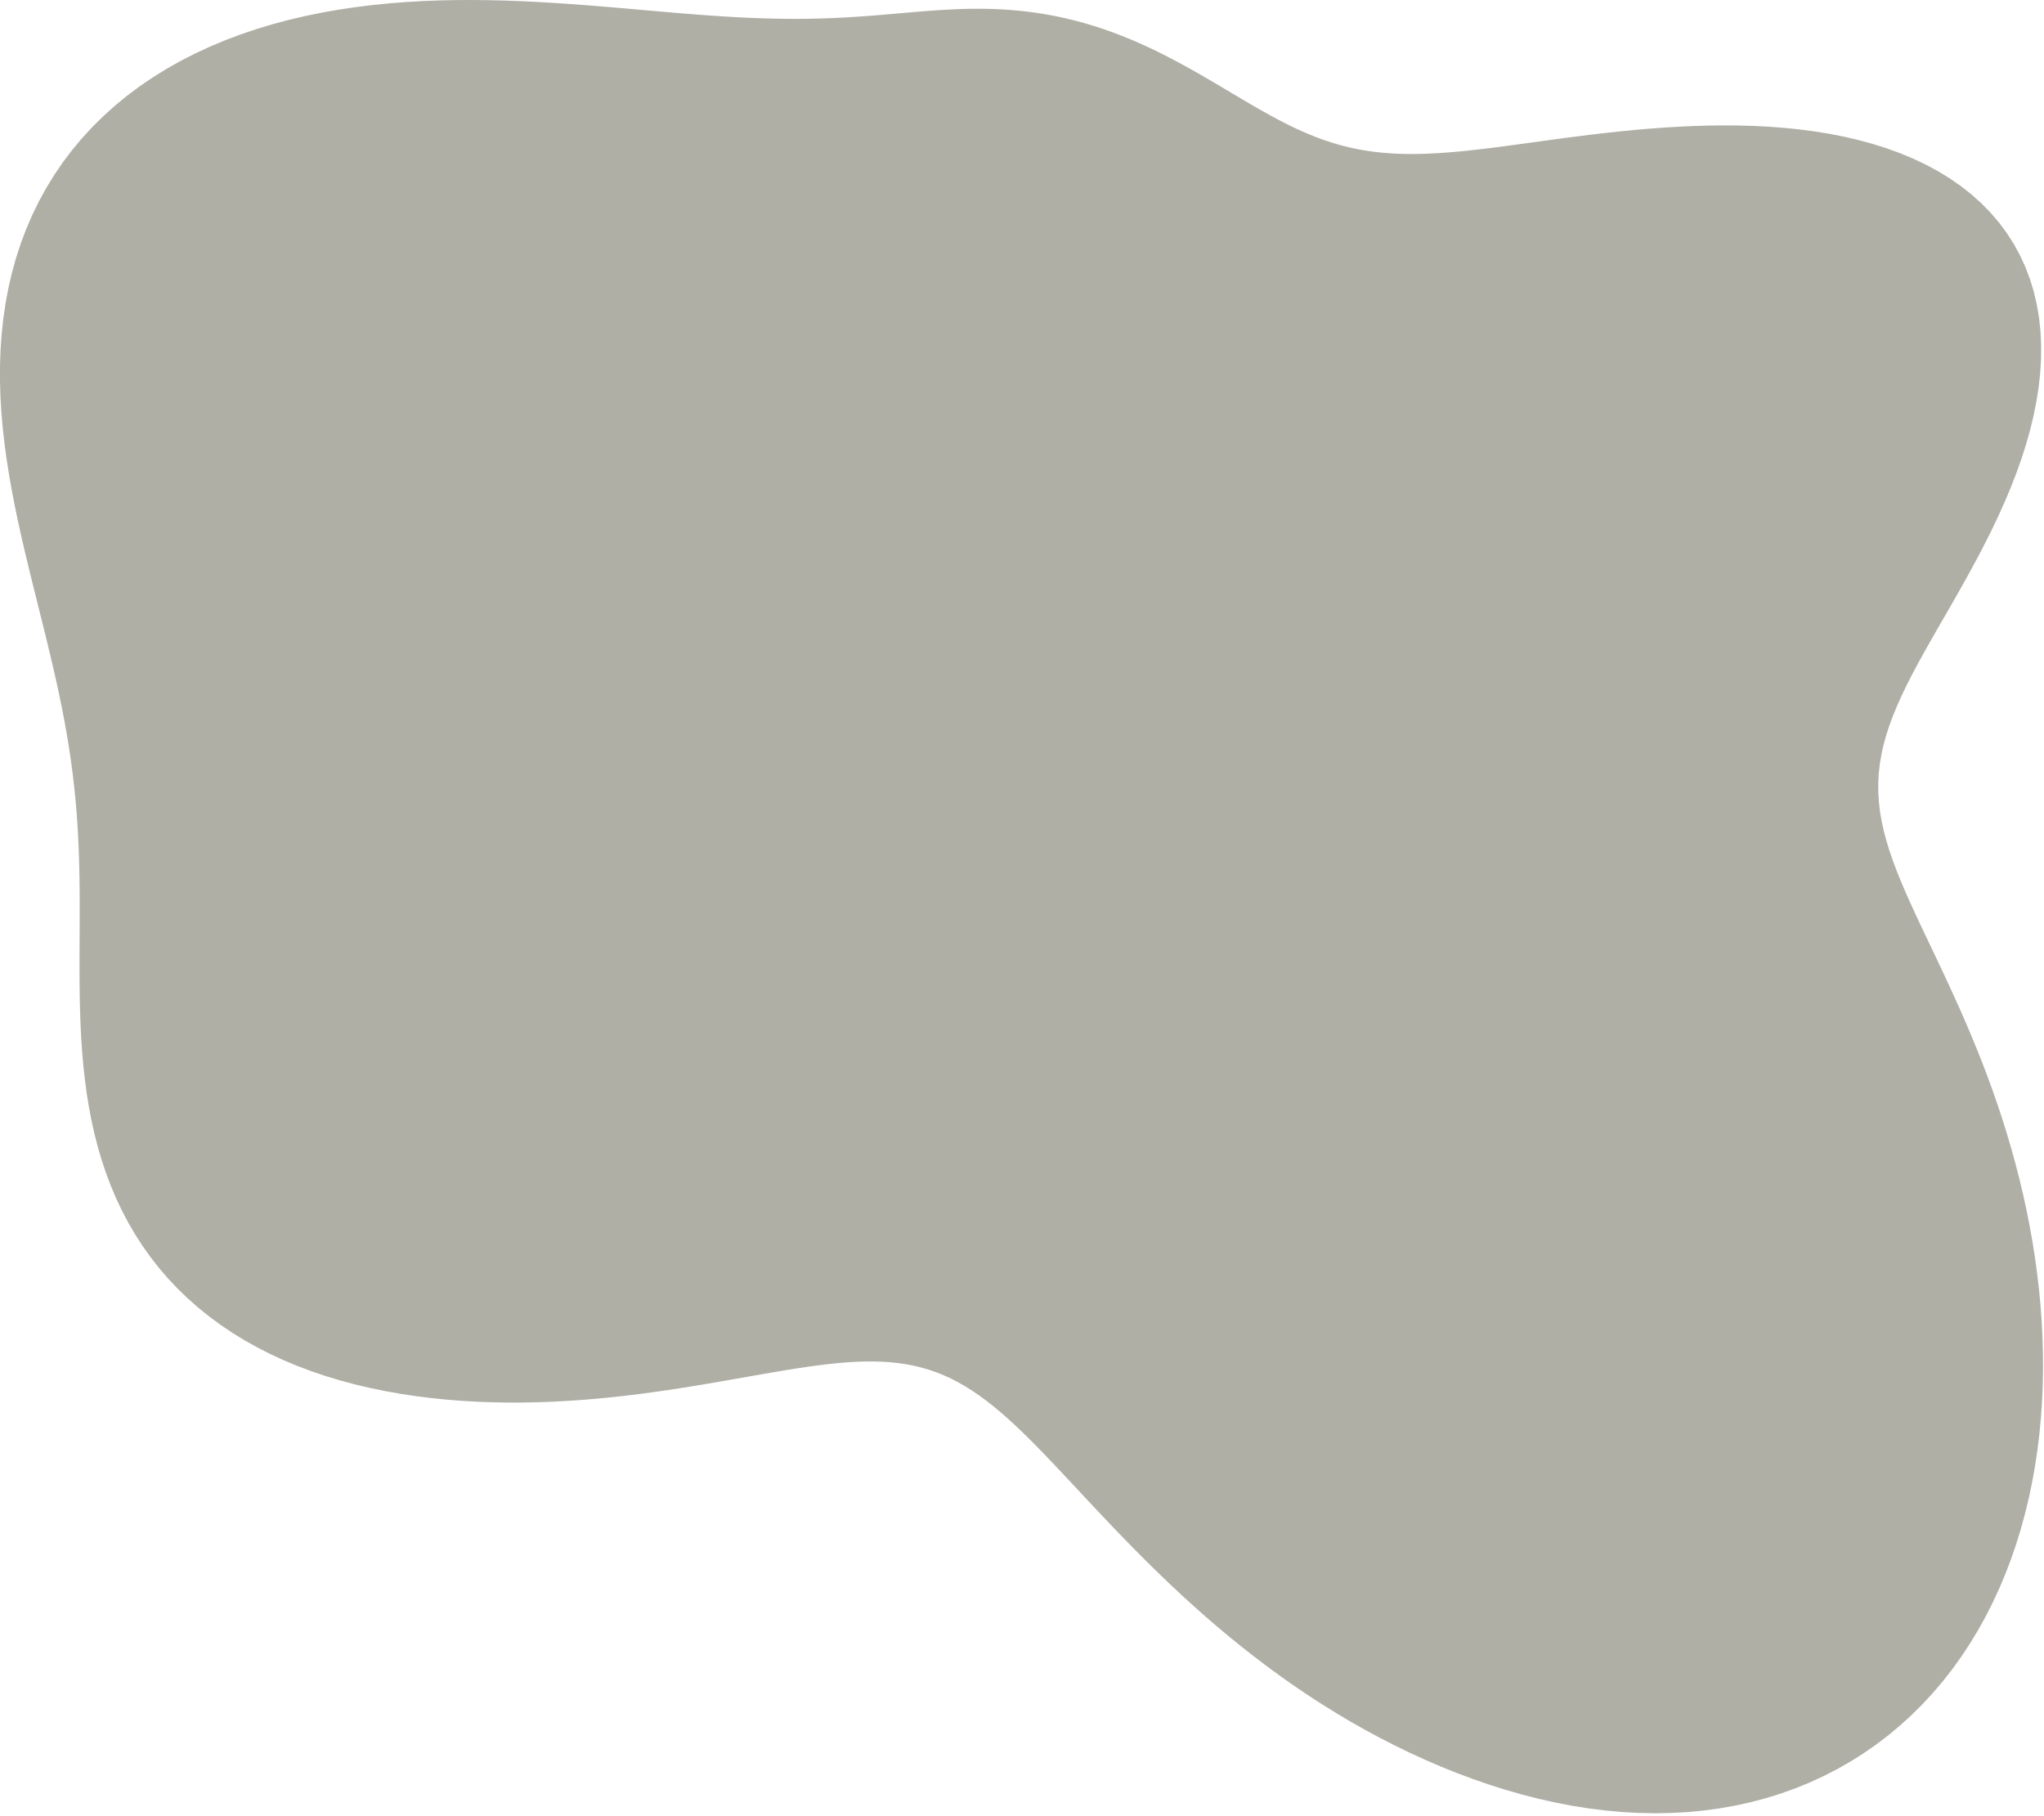 <?xml version="1.0" encoding="UTF-8"?> <svg xmlns="http://www.w3.org/2000/svg" width="502" height="446" viewBox="0 0 502 446" fill="none"> <path fill-rule="evenodd" clip-rule="evenodd" d="M461.414 190.004L461.293 192.321L461.306 194.64L461.45 196.965L461.724 199.302L462.123 201.656L462.643 204.034L463.279 206.439L464.025 208.876L464.875 211.349L465.819 213.863L466.851 216.42L467.961 219.024L469.141 221.676L470.38 224.379L471.669 227.135L473 229.944L474.364 232.808L475.752 235.726L477.156 238.701L478.57 241.73L479.985 244.815L481.395 247.954L482.794 251.147L484.175 254.393L485.532 257.692L486.861 261.041L488.156 264.44L489.413 267.888L490.628 271.382L491.797 274.922L492.917 278.506L493.984 282.133L494.997 285.8L495.951 289.507L496.843 293.251L497.671 297.03L498.432 300.842L499.122 304.684L499.738 308.555L500.279 312.45L500.74 316.369L501.119 320.306L501.414 324.26L501.621 328.227L501.737 332.203L501.761 336.184L501.689 340.168L501.519 344.149L501.248 348.124L500.874 352.088L500.395 356.036L499.808 359.965L499.112 363.868L498.304 367.741L497.383 371.579L496.347 375.376L495.195 379.128L493.926 382.828L492.538 386.472L491.03 390.053L489.404 393.566L487.657 397.005L485.791 400.365L483.805 403.641L481.7 406.826L479.478 409.916L477.139 412.905L474.685 415.788L472.117 418.559L469.438 421.215L466.651 423.75L463.758 426.161L460.762 428.442L457.666 430.59L454.475 432.602L451.191 434.474L447.82 436.203L444.365 437.787L440.831 439.223L437.223 440.509L433.545 441.644L429.804 442.626L426.003 443.455L422.15 444.131L418.248 444.652L414.304 445.021L410.324 445.237L406.313 445.303L402.278 445.219L398.223 444.988L394.156 444.614L390.081 444.099L386.005 443.447L381.934 442.662L377.872 441.75L373.826 440.715L369.801 439.563L365.801 438.299L361.832 436.929L357.898 435.459L354.002 433.894L350.149 432.238L346.34 430.496L342.58 428.672L338.871 426.771L335.215 424.797L331.615 422.755L328.073 420.648L324.59 418.482L321.168 416.26L317.809 413.988L314.515 411.669L311.286 409.309L308.123 406.913L305.028 404.485L302 402.032L299.04 399.557L296.149 397.067L293.326 394.567L290.572 392.061L287.884 389.555L285.264 387.054L282.709 384.564L280.22 382.089L277.794 379.634L275.43 377.204L273.126 374.805L270.88 372.44L268.69 370.115L266.554 367.834L264.47 365.601L262.434 363.422L260.443 361.3L258.495 359.239L256.586 357.243L254.713 355.317L252.872 353.463L251.06 351.684L249.273 349.985L247.506 348.367L245.756 346.833L244.018 345.386L242.29 344.026L240.565 342.756L238.84 341.576L237.112 340.488L235.374 339.492L233.625 338.587L231.858 337.775L230.071 337.053L228.259 336.42L226.419 335.877L224.546 335.42L222.638 335.047L220.691 334.757L218.701 334.546L216.666 334.411L214.583 334.349L212.449 334.357L210.262 334.431L208.019 334.567L205.719 334.76L203.359 335.007L200.939 335.303L198.457 335.643L195.912 336.022L193.303 336.437L190.63 336.882L187.891 337.352L185.087 337.843L182.219 338.349L179.285 338.865L176.287 339.387L173.226 339.909L170.103 340.426L166.919 340.933L163.675 341.426L160.375 341.897L157.019 342.344L153.61 342.761L150.151 343.142L146.645 343.484L143.094 343.781L139.502 344.029L135.872 344.223L132.208 344.36L128.515 344.434L124.795 344.442L121.054 344.38L117.296 344.243L113.526 344.028L109.751 343.731L105.975 343.348L102.205 342.876L98.447 342.31L94.707 341.648L90.994 340.886L87.315 340.021L83.677 339.049L80.088 337.969L76.557 336.779L73.091 335.476L69.697 334.06L66.383 332.53L63.155 330.887L60.02 329.13L56.984 327.262L54.053 325.284L51.233 323.198L48.528 321.006L45.943 318.711L43.48 316.317L41.144 313.828L38.937 311.247L36.86 308.579L34.915 305.83L33.101 303.004L31.419 300.106L29.868 297.142L28.445 294.117L27.149 291.037L25.975 287.908L24.922 284.734L23.984 281.523L23.156 278.278L22.433 275.006L21.81 271.711L21.28 268.399L20.837 265.073L20.473 261.738L20.182 258.398L19.955 255.056L19.786 251.716L19.667 248.38L19.589 245.052L19.545 241.732L19.527 238.423L19.528 235.126L19.54 231.842L19.555 228.571L19.567 225.313L19.569 222.068L19.555 218.834L19.517 215.612L19.452 212.399L19.354 209.194L19.217 205.995L19.039 202.8L18.816 199.606L18.544 196.41L18.222 193.211L17.847 190.004L17.42 186.787L16.94 183.558L16.407 180.312L15.822 177.048L15.188 173.761L14.507 170.451L13.782 167.113L13.018 163.746L12.218 160.347L11.388 156.915L10.534 153.449L9.661 149.946L8.776 146.406L7.887 142.829L7.002 139.215L6.127 135.564L5.274 131.876L4.45 128.155L3.666 124.401L2.932 120.618L2.258 116.808L1.653 112.975L1.127 109.124L0.69 105.258L0.351 101.383L0.118 97.504L0 93.627L0.004 89.757L0.137 85.901L0.405 82.065L0.812 78.254L1.365 74.476L2.066 70.737L2.919 67.043L3.927 63.4L5.092 59.816L6.416 56.297L7.899 52.849L9.542 49.478L11.344 46.191L13.304 42.992L15.42 39.888L17.69 36.883L20.111 33.982L22.678 31.19L25.389 28.511L28.237 25.947L31.218 23.503L34.326 21.181L37.554 18.984L40.898 16.912L44.348 14.967L47.898 13.149L51.541 11.459L55.27 9.897L59.075 8.461L62.949 7.15L66.885 5.962L70.873 4.895L74.907 3.946L78.977 3.111L83.075 2.387L87.195 1.77L91.328 1.254L95.466 0.835L99.603 0.508L103.731 0.267L107.843 0.106L111.934 0.019L115.997 0L120.027 0.043L124.018 0.14L127.966 0.286L131.866 0.474L135.714 0.697L139.508 0.949L143.244 1.223L146.919 1.514L150.533 1.816L154.082 2.122L157.568 2.428L160.988 2.728L164.342 3.018L167.632 3.294L170.858 3.551L174.02 3.786L177.122 3.996L180.163 4.18L183.146 4.334L186.075 4.457L188.95 4.547L191.774 4.605L194.552 4.63L197.284 4.622L199.975 4.58L202.628 4.508L205.245 4.405L207.829 4.274L210.385 4.116L212.914 3.937L215.422 3.741L217.91 3.532L220.383 3.316L222.843 3.101L225.293 2.892L227.735 2.696L230.171 2.52L232.603 2.371L235.033 2.255L237.46 2.179L239.885 2.148L242.309 2.167L244.73 2.24L247.148 2.371L249.562 2.561L251.971 2.812L254.373 3.126L256.767 3.503L259.151 3.944L261.524 4.449L263.884 5.017L266.229 5.648L268.557 6.34L270.868 7.091L273.159 7.899L275.43 8.761L277.678 9.674L279.903 10.633L282.104 11.636L284.279 12.678L286.43 13.754L288.555 14.86L290.654 15.991L292.727 17.14L294.775 18.304L296.799 19.476L298.8 20.652L300.778 21.825L302.736 22.99L304.675 24.142L306.598 25.275L308.506 26.384L310.402 27.464L312.29 28.51L314.171 29.517L316.049 30.48L317.928 31.396L319.812 32.26L321.703 33.07L323.605 33.822L325.523 34.513L327.46 35.142L329.421 35.706L331.408 36.203L333.427 36.634L335.48 36.997L337.572 37.293L339.706 37.523L341.885 37.687L344.113 37.786L346.393 37.823L348.727 37.801L351.118 37.721L353.569 37.588L356.081 37.405L358.656 37.175L361.295 36.904L364 36.596L366.771 36.255L369.609 35.887L372.513 35.497L375.484 35.09L378.52 34.672L381.621 34.249L384.786 33.826L388.014 33.409L391.301 33.003L394.647 32.615L398.049 32.249L401.505 31.911L405.01 31.607L408.563 31.342L412.159 31.122L415.793 30.953L419.46 30.842L423.154 30.795L426.868 30.82L430.594 30.922L434.324 31.109L438.051 31.387L441.765 31.763L445.456 32.242L449.116 32.831L452.732 33.534L456.296 34.356L459.795 35.303L463.22 36.378L466.557 37.585L469.797 38.926L472.927 40.406L475.937 42.023L478.815 43.78L481.552 45.676L484.138 47.709L486.565 49.878L488.825 52.179L490.911 54.608L492.816 57.162L494.536 59.835L496.065 62.62L497.4 65.513L498.54 68.505L499.482 71.589L500.227 74.757L500.776 78.001L501.131 81.312L501.295 84.681L501.272 88.1L501.069 91.559L500.69 95.049L500.145 98.561L499.44 102.087L498.585 105.617L497.59 109.144L496.466 112.66L495.223 116.157L493.874 119.629L492.431 123.068L490.907 126.469L489.314 129.826L487.666 133.136L485.976 136.393L484.257 139.594L482.522 142.737L480.785 145.819L479.059 148.84L477.356 151.798L475.688 154.693L474.067 157.527L472.505 160.3L471.011 163.014L469.596 165.672L468.269 168.276L467.039 170.831L465.913 173.339L464.898 175.805L464 178.235L463.225 180.632L462.575 183.002L462.056 185.35L461.668 187.682L461.414 190.004Z" fill="#AFAFA6"></path> </svg> 